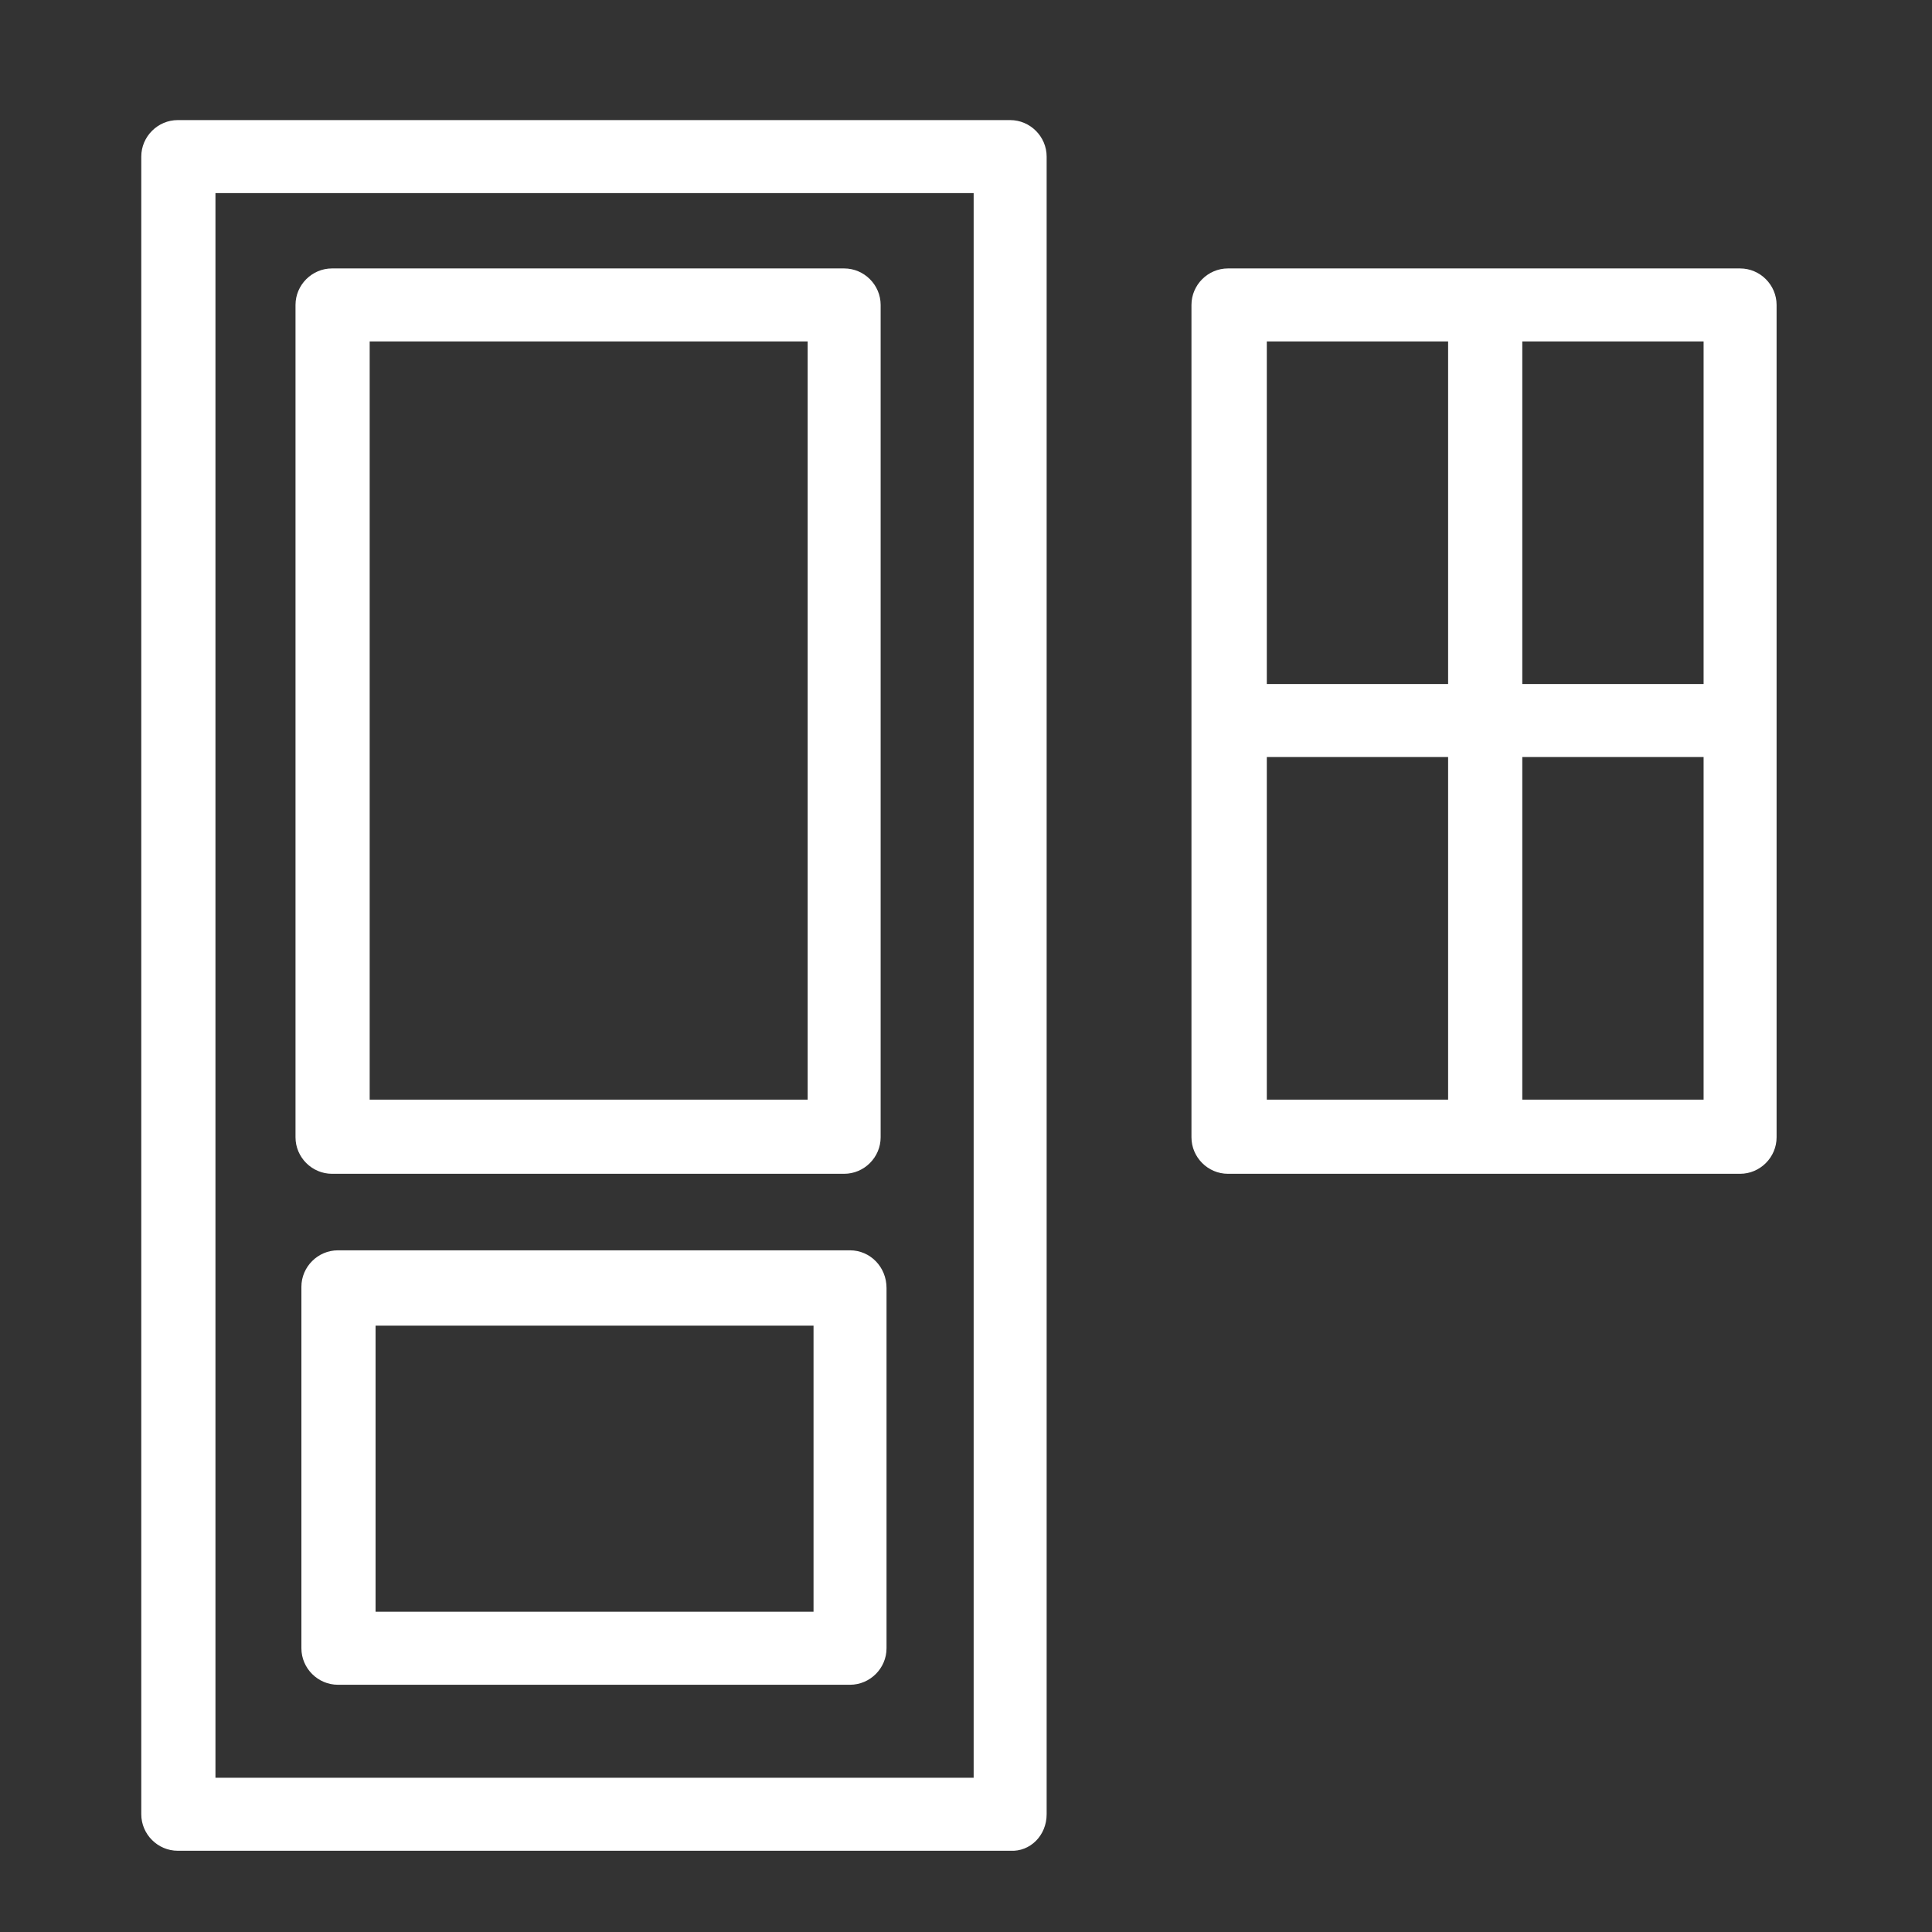 <svg xml:space="preserve" style="enable-background:new 0 0 164.1 164.1;" viewBox="0 0 164.1 164.1" y="0px" x="0px" xmlns:xlink="http://www.w3.org/1999/xlink" xmlns="http://www.w3.org/2000/svg" id="Capa_1" version="1.1">
<rect x="0" y="0" width="164.1" height="164.1" fill="#333333" stroke="none"/>
<style type="text/css">
	.st0{fill:#FFFFFF;}
</style>
<g>
	<path d="M88.9,154.1V13.3c0-1.7-1.4-3.1-3.1-3.1H15.1c-1.7,0-3.1,1.4-3.1,3.1v140.8c0,1.7,1.4,3.1,3.1,3.1h70.7
		C87.5,157.3,88.9,155.9,88.9,154.1z M82.7,151H18.3V16.4h64.4V151z" class="st0"></path>
	<path d="M28.2,99.7h43.5c1.7,0,3.1-1.4,3.1-3.1V25.9c0-1.7-1.4-3.1-3.1-3.1H28.2c-1.7,0-3.1,1.4-3.1,3.1v70.7
		C25.1,98.3,26.5,99.7,28.2,99.7z M31.4,29h37.2v64.4H31.4V29z" class="st0"></path>
	<path d="M147.8,99.7c1.7,0,3.1-1.4,3.1-3.1V25.9c0-1.7-1.4-3.1-3.1-3.1h-43.5c-1.7,0-3.1,1.4-3.1,3.1v70.7
		c0,1.7,1.4,3.1,3.1,3.1L147.8,99.7L147.8,99.7z M107.5,64.3H123v29.1h-15.4V64.3z M129.3,93.4V64.3h15.4v29.1H129.3z M144.7,58.1
		h-15.4V29h15.4V58.1z M123,29v29.1h-15.4V29H123z" class="st0"></path>
	<path d="M72.2,106.2H28.7c-1.7,0-3.1,1.4-3.1,3.1V140c0,1.7,1.4,3.1,3.1,3.1h43.5c1.7,0,3.1-1.4,3.1-3.1v-30.6
		C75.3,107.6,73.9,106.2,72.2,106.2z M69.1,136.9H31.9v-24.3h37.2V136.9z" class="st0"></path>
</g>
</svg>

